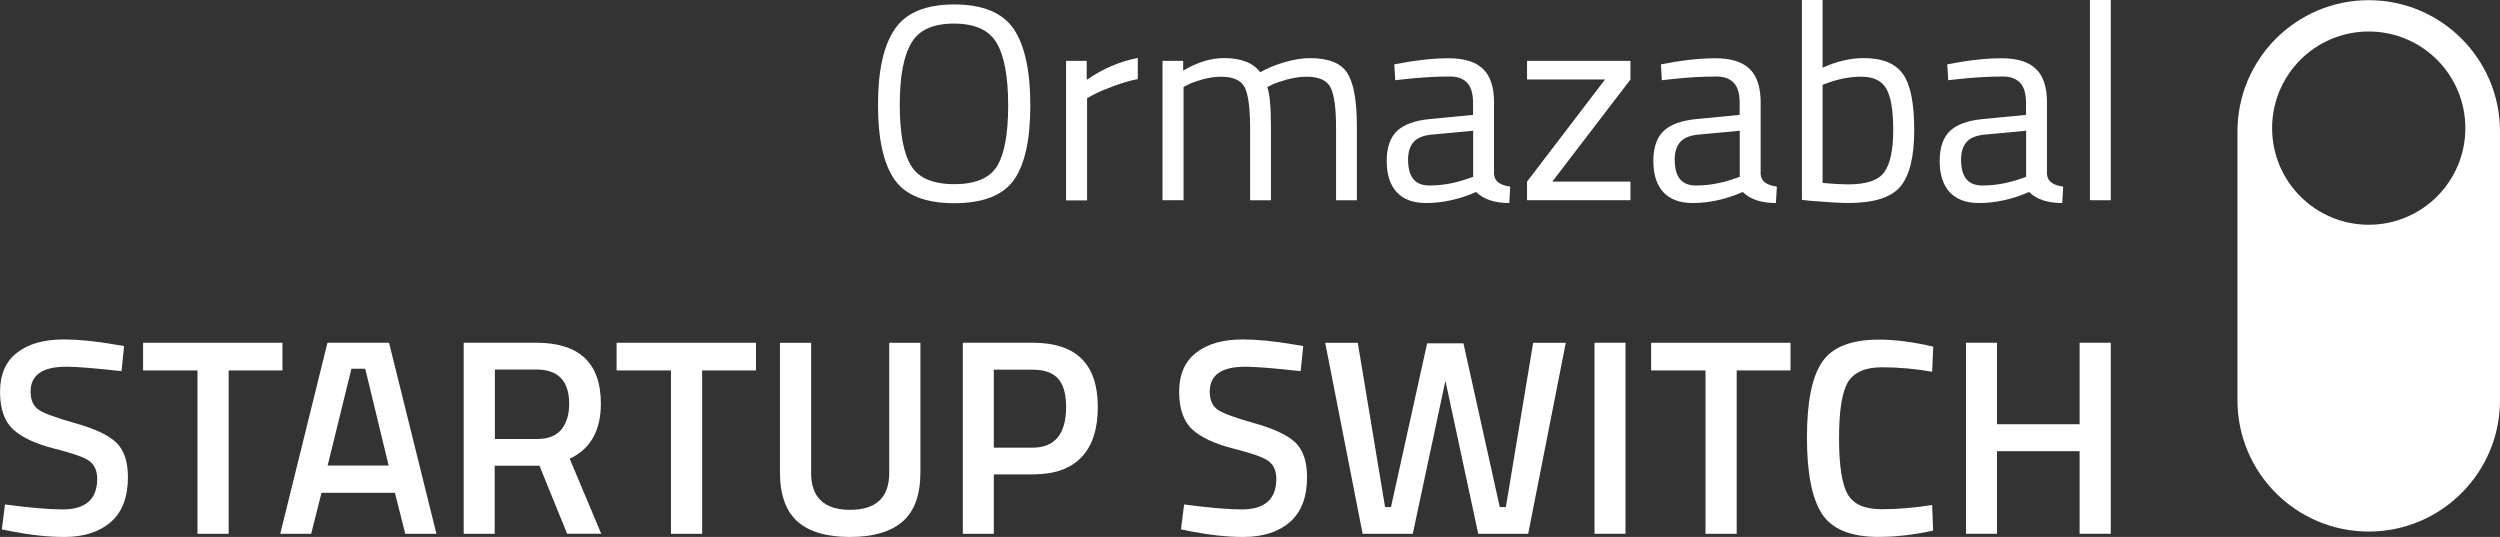 <svg xmlns="http://www.w3.org/2000/svg" id="Capa_2" data-name="Capa 2" viewBox="0 0 698.57 150.03"><rect x="0" y="0" width="698.57" height="150.03" fill="#333333" stroke="none"/><defs><style>      .cls-1 {        fill: #fff;        stroke-width: 0px;      }    </style></defs><g id="Capa_1-2" data-name="Capa 1"><g><path class="cls-1" d="M287.9,29.42c0,9.63-1.55,16.59-4.59,20.87-3.09,4.33-8.66,6.49-16.69,6.49s-13.65-2.22-16.69-6.65c-3.09-4.43-4.59-11.39-4.59-20.87s1.55-16.54,4.69-21.12c3.09-4.59,8.66-6.9,16.59-6.9s13.5,2.27,16.64,6.85c3.09,4.59,4.64,11.7,4.64,21.33ZM251.42,29.26c0,7.88,1.03,13.55,3.14,17,2.06,3.45,6.08,5.2,12.06,5.2s9.94-1.7,12-5.05c2.06-3.4,3.09-9.02,3.09-17s-1.08-13.76-3.19-17.36c-2.11-3.66-6.13-5.46-11.95-5.46s-9.84,1.8-11.9,5.41c-2.16,3.61-3.25,9.33-3.25,17.26Z"></path><path class="cls-1" d="M297.89,55.95V17h5.77v5.31c4.53-3.14,9.27-5.15,14.27-6.13v5.92c-2.16.41-4.43,1.08-6.8,1.96-2.37.88-4.17,1.65-5.41,2.32l-1.96,1.03v28.59h-5.87v-.05Z"></path><path class="cls-1" d="M330.66,55.95h-5.82V17h5.77v2.73c3.92-2.32,7.68-3.5,11.39-3.5,4.84,0,8.19,1.34,10.15,3.97,1.7-1.03,3.92-1.96,6.65-2.78,2.73-.82,5.15-1.18,7.21-1.18,5.2,0,8.71,1.39,10.46,4.17,1.8,2.78,2.68,7.78,2.68,14.99v20.56h-5.82v-20.4c0-5.41-.52-9.12-1.55-11.13s-3.25-2.99-6.65-2.99c-1.7,0-3.5.26-5.31.72-1.8.52-3.25.98-4.22,1.44l-1.49.72c.67,1.7,1.03,5.51,1.03,11.39v20.25h-5.82v-20.09c0-5.62-.52-9.43-1.49-11.44-1.03-2.01-3.25-2.99-6.65-2.99-1.65,0-3.35.26-5.1.72-1.75.52-3.09.98-4.02,1.44l-1.34.72v31.63h-.05Z"></path><path class="cls-1" d="M417.47,28.75v19.94c.15,1.91,1.65,3.09,4.53,3.45l-.26,4.59c-4.12,0-7.21-1.03-9.27-3.09-4.69,2.06-9.38,3.09-14.01,3.09-3.61,0-6.34-1.03-8.19-3.04-1.85-2.01-2.78-4.95-2.78-8.71s.98-6.59,2.89-8.4c1.91-1.8,4.95-2.89,9.02-3.3l12.21-1.18v-3.35c0-2.63-.57-4.53-1.7-5.67s-2.68-1.7-4.69-1.7c-4.17,0-8.45.26-12.93.77l-2.42.26-.26-4.43c5.72-1.13,10.77-1.7,15.2-1.7s7.63,1.03,9.63,3.04c2.06,1.96,3.04,5.15,3.04,9.43ZM393.46,44.67c0,4.79,1.96,7.16,5.92,7.16,3.55,0,7.01-.62,10.46-1.8l1.8-.62v-12.88l-11.54,1.08c-2.32.21-4.02.88-5.05,2.01-1.08,1.18-1.6,2.89-1.6,5.05Z"></path><path class="cls-1" d="M426.7,22.21v-5.2h28.9v5.2l-21.84,28.54h21.84v5.2h-28.9v-5.2l21.79-28.54h-21.79Z"></path><path class="cls-1" d="M491.97,28.75v19.94c.15,1.91,1.65,3.09,4.53,3.45l-.26,4.59c-4.12,0-7.21-1.03-9.27-3.09-4.69,2.06-9.38,3.09-14.01,3.09-3.61,0-6.34-1.03-8.19-3.04-1.85-2.01-2.78-4.95-2.78-8.71s.98-6.59,2.89-8.4c1.91-1.8,4.95-2.89,9.02-3.3l12.21-1.18v-3.35c0-2.63-.57-4.53-1.7-5.67-1.13-1.13-2.68-1.7-4.69-1.7-4.17,0-8.45.26-12.93.77l-2.42.26-.26-4.43c5.72-1.13,10.77-1.7,15.2-1.7s7.63,1.03,9.63,3.04c2.06,1.96,3.04,5.15,3.04,9.43ZM467.96,44.67c0,4.79,1.96,7.16,5.92,7.16,3.55,0,7.01-.62,10.46-1.8l1.8-.62v-12.88l-11.54,1.08c-2.32.21-4.02.88-5.05,2.01-1.08,1.18-1.6,2.89-1.6,5.05Z"></path><path class="cls-1" d="M520.72,16.23c5.26,0,8.91,1.49,11.03,4.48s3.14,8.24,3.14,15.71-1.34,12.73-3.92,15.77c-2.63,3.04-7.42,4.53-14.48,4.53-2.16,0-5.77-.21-10.82-.62l-2.16-.26V0h5.77v18.91c3.92-1.75,7.73-2.68,11.44-2.68ZM516.45,51.52c5.1,0,8.45-1.13,10.1-3.45s2.47-6.23,2.47-11.75-.67-9.38-1.96-11.59c-1.29-2.22-3.61-3.3-6.96-3.3-3.04,0-6.13.57-9.27,1.7l-1.55.57v27.41c3.35.31,5.77.41,7.16.41Z"></path><path class="cls-1" d="M571.98,28.75v19.94c.15,1.91,1.65,3.09,4.53,3.45l-.26,4.59c-4.12,0-7.21-1.03-9.27-3.09-4.69,2.06-9.38,3.09-14.01,3.09-3.61,0-6.34-1.03-8.19-3.04s-2.78-4.95-2.78-8.71.98-6.59,2.89-8.4,4.95-2.89,9.02-3.3l12.21-1.18v-3.35c0-2.63-.57-4.53-1.7-5.67-1.13-1.13-2.68-1.7-4.69-1.7-4.17,0-8.45.26-12.93.77l-2.42.26-.26-4.43c5.72-1.13,10.77-1.7,15.2-1.7s7.63,1.03,9.63,3.04c2.06,1.96,3.04,5.15,3.04,9.43ZM547.98,44.67c0,4.79,1.96,7.16,5.92,7.16,3.55,0,7.01-.62,10.46-1.8l1.8-.62v-12.88l-11.54,1.08c-2.32.21-4.02.88-5.05,2.01-1.08,1.18-1.6,2.89-1.6,5.05Z"></path><path class="cls-1" d="M583.99,55.95V0h5.82v55.95h-5.82Z"></path><path class="cls-1" d="M18.44,102.48c-6.59,0-9.89,2.32-9.89,6.96,0,2.37.77,4.07,2.32,5.1s5,2.27,10.3,3.76,9.07,3.25,11.28,5.31c2.16,2.06,3.3,5.31,3.3,9.69,0,5.62-1.6,9.79-4.79,12.57s-7.52,4.17-13.03,4.17c-4.43,0-9.27-.52-14.63-1.55l-2.78-.57.88-6.96c7.01.93,12.37,1.39,16.07,1.39,6.44,0,9.69-2.83,9.69-8.55,0-2.22-.72-3.86-2.16-4.95s-4.74-2.22-9.84-3.5c-5.1-1.29-8.86-3.04-11.39-5.26-2.47-2.22-3.76-5.77-3.76-10.61s1.6-8.5,4.74-10.92c3.14-2.47,7.47-3.71,13.03-3.71,4.02,0,8.71.46,14.17,1.39l2.73.46-.72,7.01c-7.32-.82-12.47-1.24-15.51-1.24Z"></path><path class="cls-1" d="M39.98,103.51v-7.73h38.95v7.73h-15.04v45.65h-8.71v-45.65h-15.2Z"></path><path class="cls-1" d="M78.31,149.15l13.19-53.38h17.21l13.24,53.38h-8.71l-2.89-11.44h-20.51l-2.89,11.44h-8.66ZM98.2,103.04l-6.65,27.05h17.05l-6.54-27.05h-3.86Z"></path><path class="cls-1" d="M138.23,130.14v19.01h-8.66v-53.38h20.25c12.06,0,18.08,5.67,18.08,17,0,7.57-2.94,12.73-8.71,15.4l8.81,20.97h-9.53l-7.73-19.01h-12.52ZM159.04,112.83c0-6.39-3.09-9.58-9.17-9.58h-11.59v19.42h11.75c3.09,0,5.41-.88,6.85-2.68,1.44-1.8,2.16-4.17,2.16-7.16Z"></path><path class="cls-1" d="M172.29,103.51v-7.73h38.95v7.73h-15.04v45.65h-8.71v-45.65h-15.2Z"></path><path class="cls-1" d="M226.64,132.1c0,6.9,3.66,10.36,10.92,10.36s10.92-3.45,10.92-10.36v-36.32h8.71v36.17c0,6.29-1.65,10.87-4.95,13.76-3.3,2.89-8.19,4.33-14.73,4.33s-11.44-1.44-14.68-4.33-4.89-7.47-4.89-13.76v-36.17h8.71v36.32h0Z"></path><path class="cls-1" d="M288.62,132.56h-10.92v16.59h-8.66v-53.38h19.58c12.11,0,18.14,5.98,18.14,17.93,0,6.13-1.49,10.82-4.53,14.01-3.04,3.25-7.57,4.84-13.6,4.84ZM277.7,125.09h10.82c6.23,0,9.38-3.81,9.38-11.39,0-3.66-.77-6.29-2.27-7.93-1.49-1.65-3.86-2.47-7.11-2.47h-10.82v21.79Z"></path><path class="cls-1" d="M347.92,102.48c-6.59,0-9.89,2.32-9.89,6.96,0,2.37.77,4.07,2.32,5.1s5,2.27,10.3,3.76,9.07,3.25,11.28,5.31c2.16,2.06,3.3,5.31,3.3,9.69,0,5.62-1.6,9.79-4.79,12.57s-7.52,4.17-13.03,4.17c-4.43,0-9.27-.52-14.63-1.55l-2.78-.57.88-6.96c7.01.93,12.37,1.39,16.07,1.39,6.44,0,9.69-2.83,9.69-8.55,0-2.22-.72-3.86-2.16-4.95s-4.74-2.22-9.84-3.5c-5.1-1.29-8.86-3.04-11.39-5.26-2.47-2.22-3.76-5.77-3.76-10.61s1.6-8.5,4.74-10.92c3.14-2.47,7.47-3.71,13.03-3.71,4.02,0,8.71.46,14.17,1.39l2.73.46-.72,7.01c-7.37-.82-12.52-1.24-15.51-1.24Z"></path><path class="cls-1" d="M370.28,95.78h9.12l7.63,45.91h1.65l10.1-45.75h10.15l10.15,45.75h1.7l7.63-45.91h9.12l-10.51,53.38h-13.96l-9.17-42.76-9.12,42.76h-14.01l-10.46-53.38Z"></path><path class="cls-1" d="M445.55,149.15v-53.38h8.66v53.38h-8.66Z"></path><path class="cls-1" d="M461.37,103.51v-7.73h38.95v7.73h-15.04v45.65h-8.71v-45.65h-15.2Z"></path><path class="cls-1" d="M524.95,150.03c-7.78,0-13.09-2.16-15.87-6.49s-4.17-11.39-4.17-21.28,1.39-16.9,4.22-21.07c2.78-4.17,8.09-6.29,15.82-6.29,4.64,0,9.74.67,15.25,1.96l-.31,7.01c-4.69-.82-9.33-1.24-14.01-1.24s-7.83,1.39-9.53,4.17c-1.65,2.78-2.47,7.99-2.47,15.66s.82,12.88,2.42,15.66,4.74,4.17,9.43,4.17,9.38-.41,14.17-1.18l.26,7.16c-5.36,1.18-10.46,1.75-15.2,1.75Z"></path><path class="cls-1" d="M581.1,149.15v-23.08h-23.08v23.08h-8.66v-53.38h8.66v22.77h23.08v-22.77h8.71v53.38h-8.71Z"></path><path class="cls-1" d="M661.89.05c-20.25,0-36.68,16.44-36.68,36.68v75.12c0,20.25,16.44,36.68,36.68,36.68s36.68-16.44,36.68-36.68V36.73C698.57,16.49,682.14.05,661.89.05ZM661.89,62.8c-14.91,0-27-12.09-27-27s12.09-27,27-27,27,12.09,27,27-12.09,27-27,27Z"></path></g></g></svg>